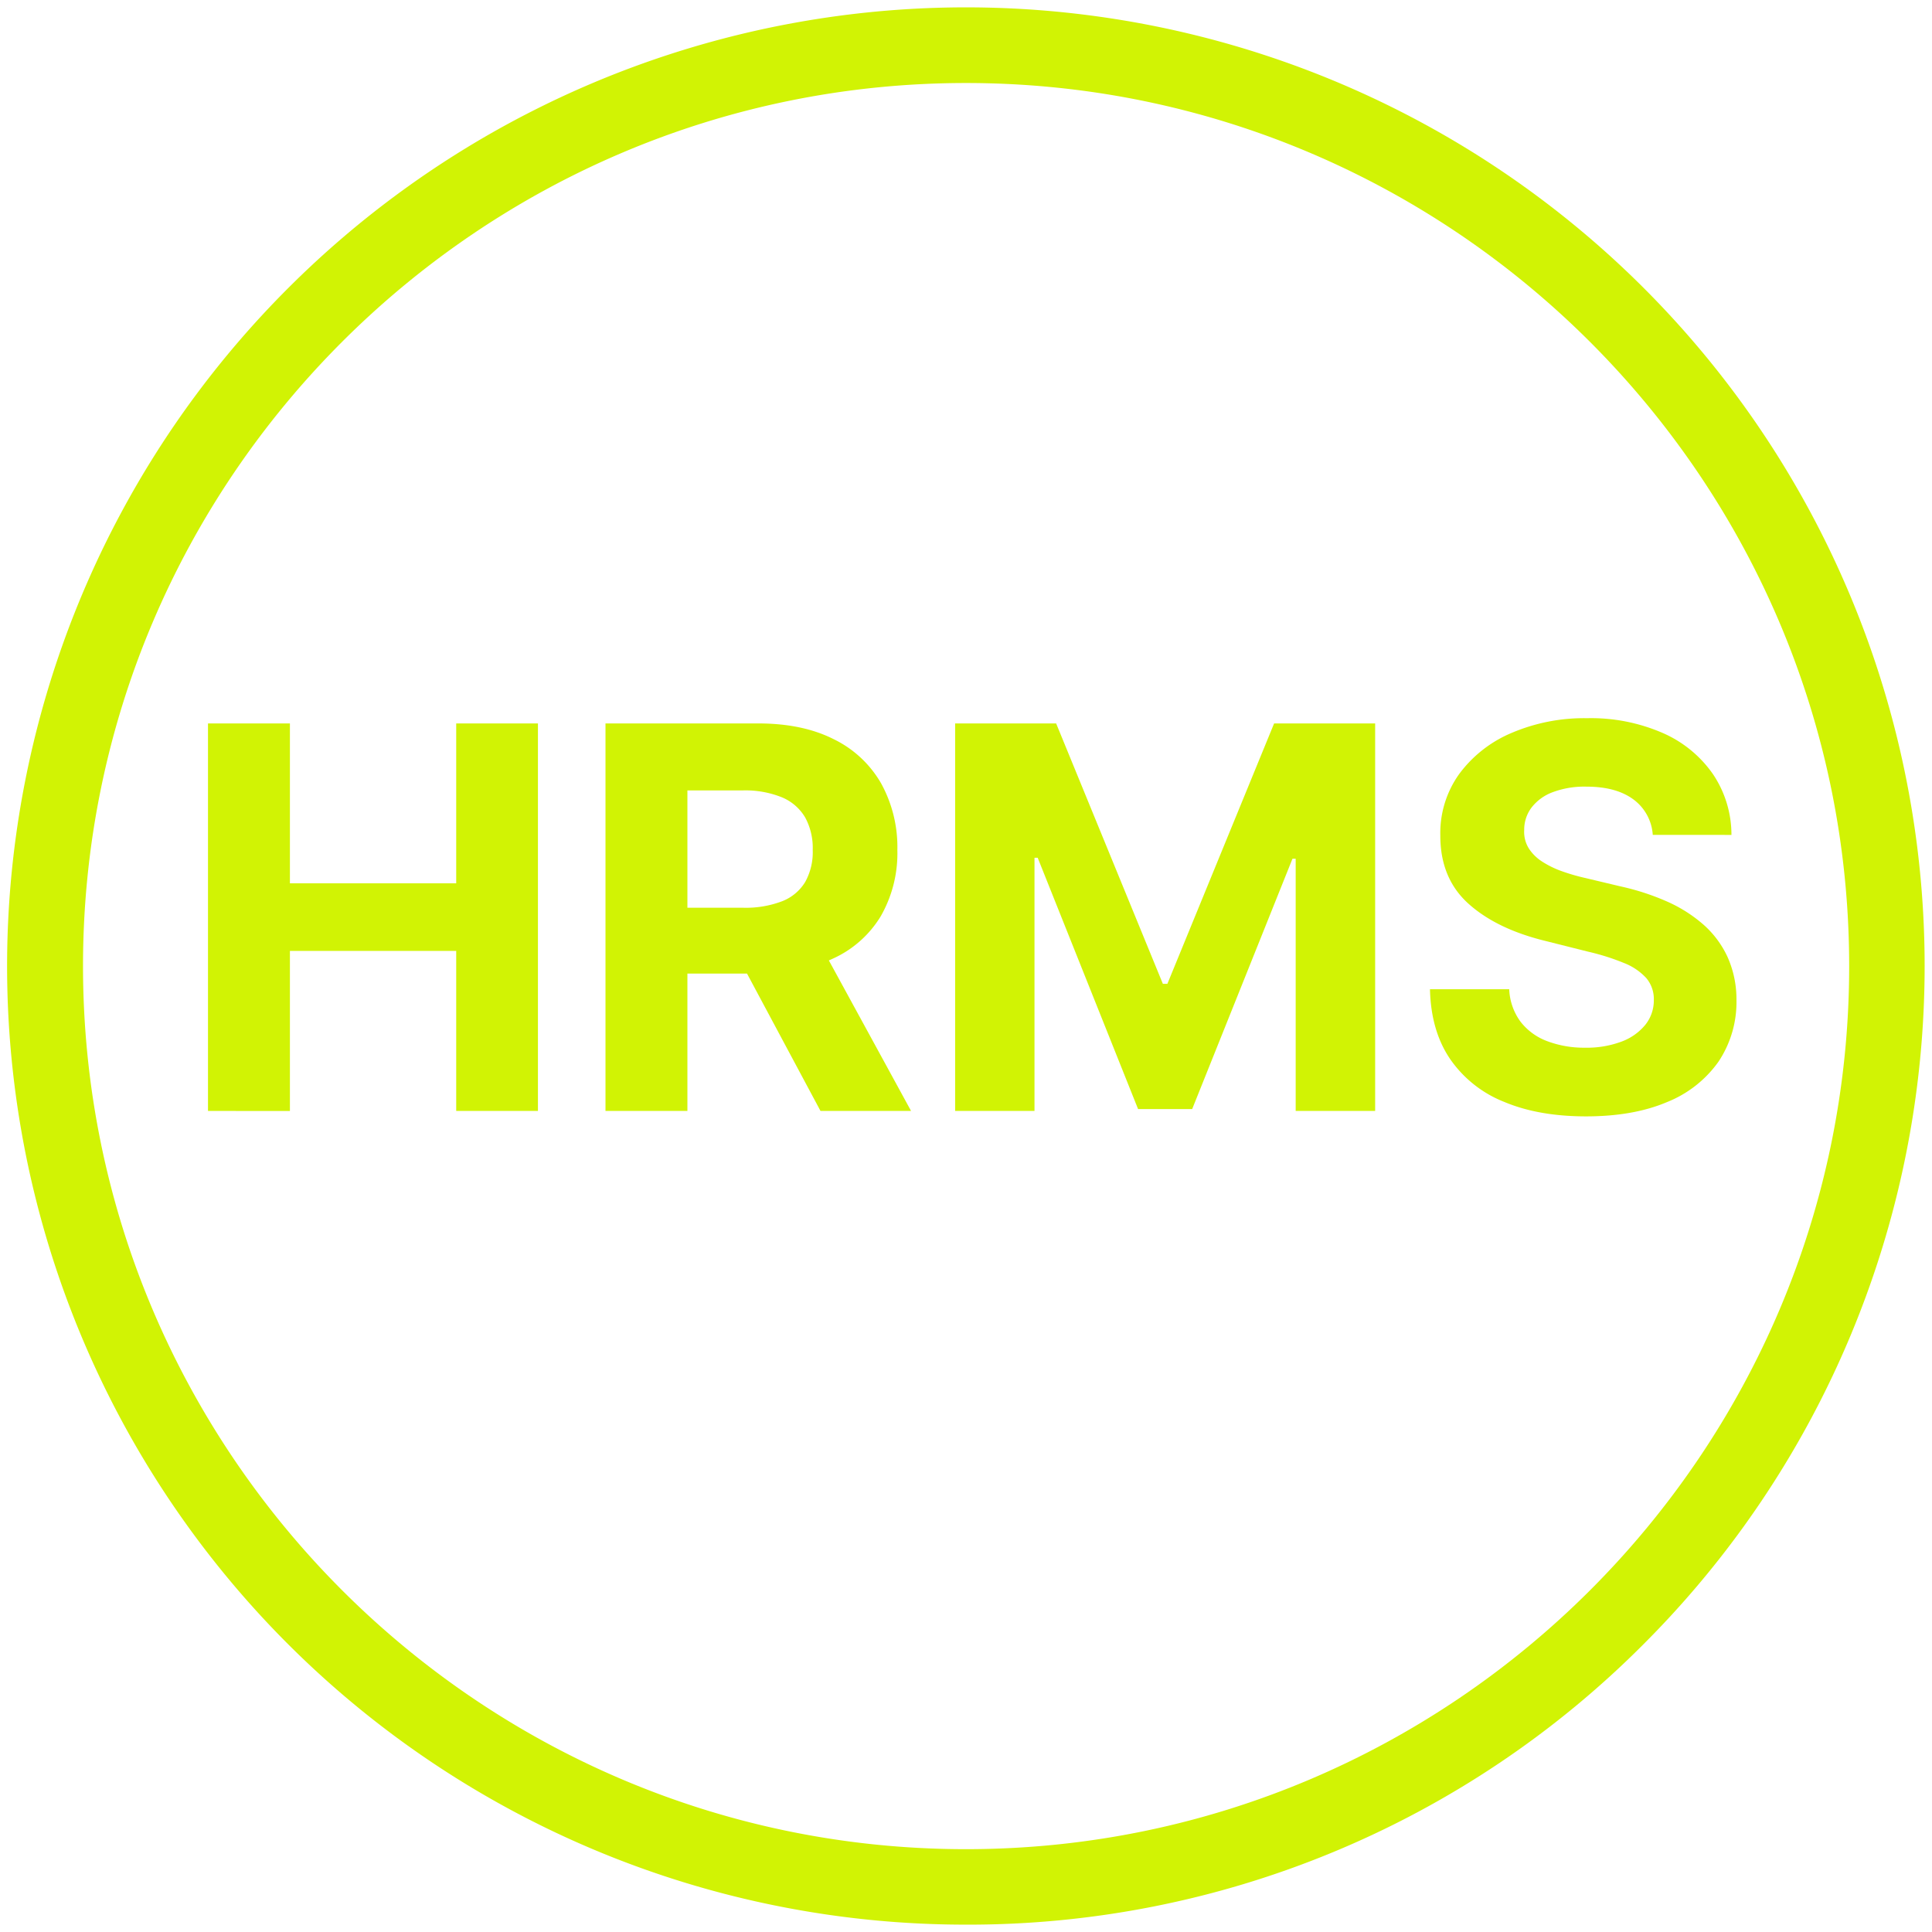 <svg id="Layer_1" data-name="Layer 1" xmlns="http://www.w3.org/2000/svg" viewBox="0 0 512 512"><defs><style>.cls-1{fill:#d1f304;}</style></defs><title>UK TECHNOLOGIES ICON</title><path class="cls-1" d="M256,510.05A254,254,0,0,1,76.36,76.36,254,254,0,1,1,435.64,435.64,252.39,252.39,0,0,1,256,510.05ZM256,22C127,22,22,127,22,256S127,490.05,256,490.05s234.05-105,234.05-234S385.05,22,256,22Z"/><path class="cls-1" d="M55.12,294.41V191.72H76.83v42.37H120.9V191.72h21.66V294.41H120.9V252H76.83v42.42Z"/><path class="cls-1" d="M160.46,294.41V191.72H201q11.64,0,19.88,4.14a29.22,29.22,0,0,1,12.59,11.68,35,35,0,0,1,4.34,17.73,33.54,33.54,0,0,1-4.42,17.57A28.56,28.56,0,0,1,220.6,254.1q-8.34,3.9-20.18,3.91H173.3V240.56h23.61a27,27,0,0,0,10.33-1.71,12.37,12.37,0,0,0,6.14-5.11,16.25,16.25,0,0,0,2-8.47,16.93,16.93,0,0,0-2-8.63,12.88,12.88,0,0,0-6.16-5.34,25.82,25.82,0,0,0-10.41-1.83H182.17v84.94Zm55.46-46.73,25.52,46.73h-24l-25-46.73Z"/><path class="cls-1" d="M253.12,191.72h26.77l28.28,69h1.2l28.28-69h26.78V294.41H343.37V227.57h-.85l-26.58,66.34H301.6L275,227.32h-.85v67.09H253.12Z"/><path class="cls-1" d="M438,221.25a12.68,12.68,0,0,0-5.16-9.42c-3.05-2.24-7.17-3.36-12.39-3.36a23.92,23.92,0,0,0-9,1.48,12.59,12.59,0,0,0-5.59,4.08,9.7,9.7,0,0,0-1.93,5.92,8.31,8.31,0,0,0,1.17,4.81,11.71,11.71,0,0,0,3.54,3.54,25,25,0,0,0,5.21,2.56,52.69,52.69,0,0,0,6.32,1.83l9.23,2.2a64.82,64.82,0,0,1,12.33,4,37.77,37.77,0,0,1,9.73,6.17,25.9,25.9,0,0,1,6.39,8.62,27.5,27.5,0,0,1,2.33,11.39,28.36,28.36,0,0,1-4.79,16.32,30.59,30.59,0,0,1-13.63,10.68q-8.91,3.78-21.44,3.78t-21.63-3.81a31.41,31.41,0,0,1-14.34-11.31q-5.14-7.49-5.39-18.57h21a15.46,15.46,0,0,0,3,8.6,15.92,15.92,0,0,0,7.07,5.16,27.58,27.58,0,0,0,10.05,1.73,26.16,26.16,0,0,0,9.6-1.6,14.7,14.7,0,0,0,6.35-4.47,10.3,10.3,0,0,0,2.25-6.56,8.62,8.62,0,0,0-2-5.82,15.82,15.82,0,0,0-5.92-4,60.91,60.91,0,0,0-9.5-3l-11.18-2.81q-13-3.15-20.5-9.88t-7.48-18.09a26.85,26.85,0,0,1,5-16.3,33.27,33.27,0,0,1,13.87-10.88,48.93,48.93,0,0,1,20.05-3.91,47.58,47.58,0,0,1,20,3.91,31.54,31.54,0,0,1,13.31,10.88,28.76,28.76,0,0,1,4.92,16.14Z"/></svg>